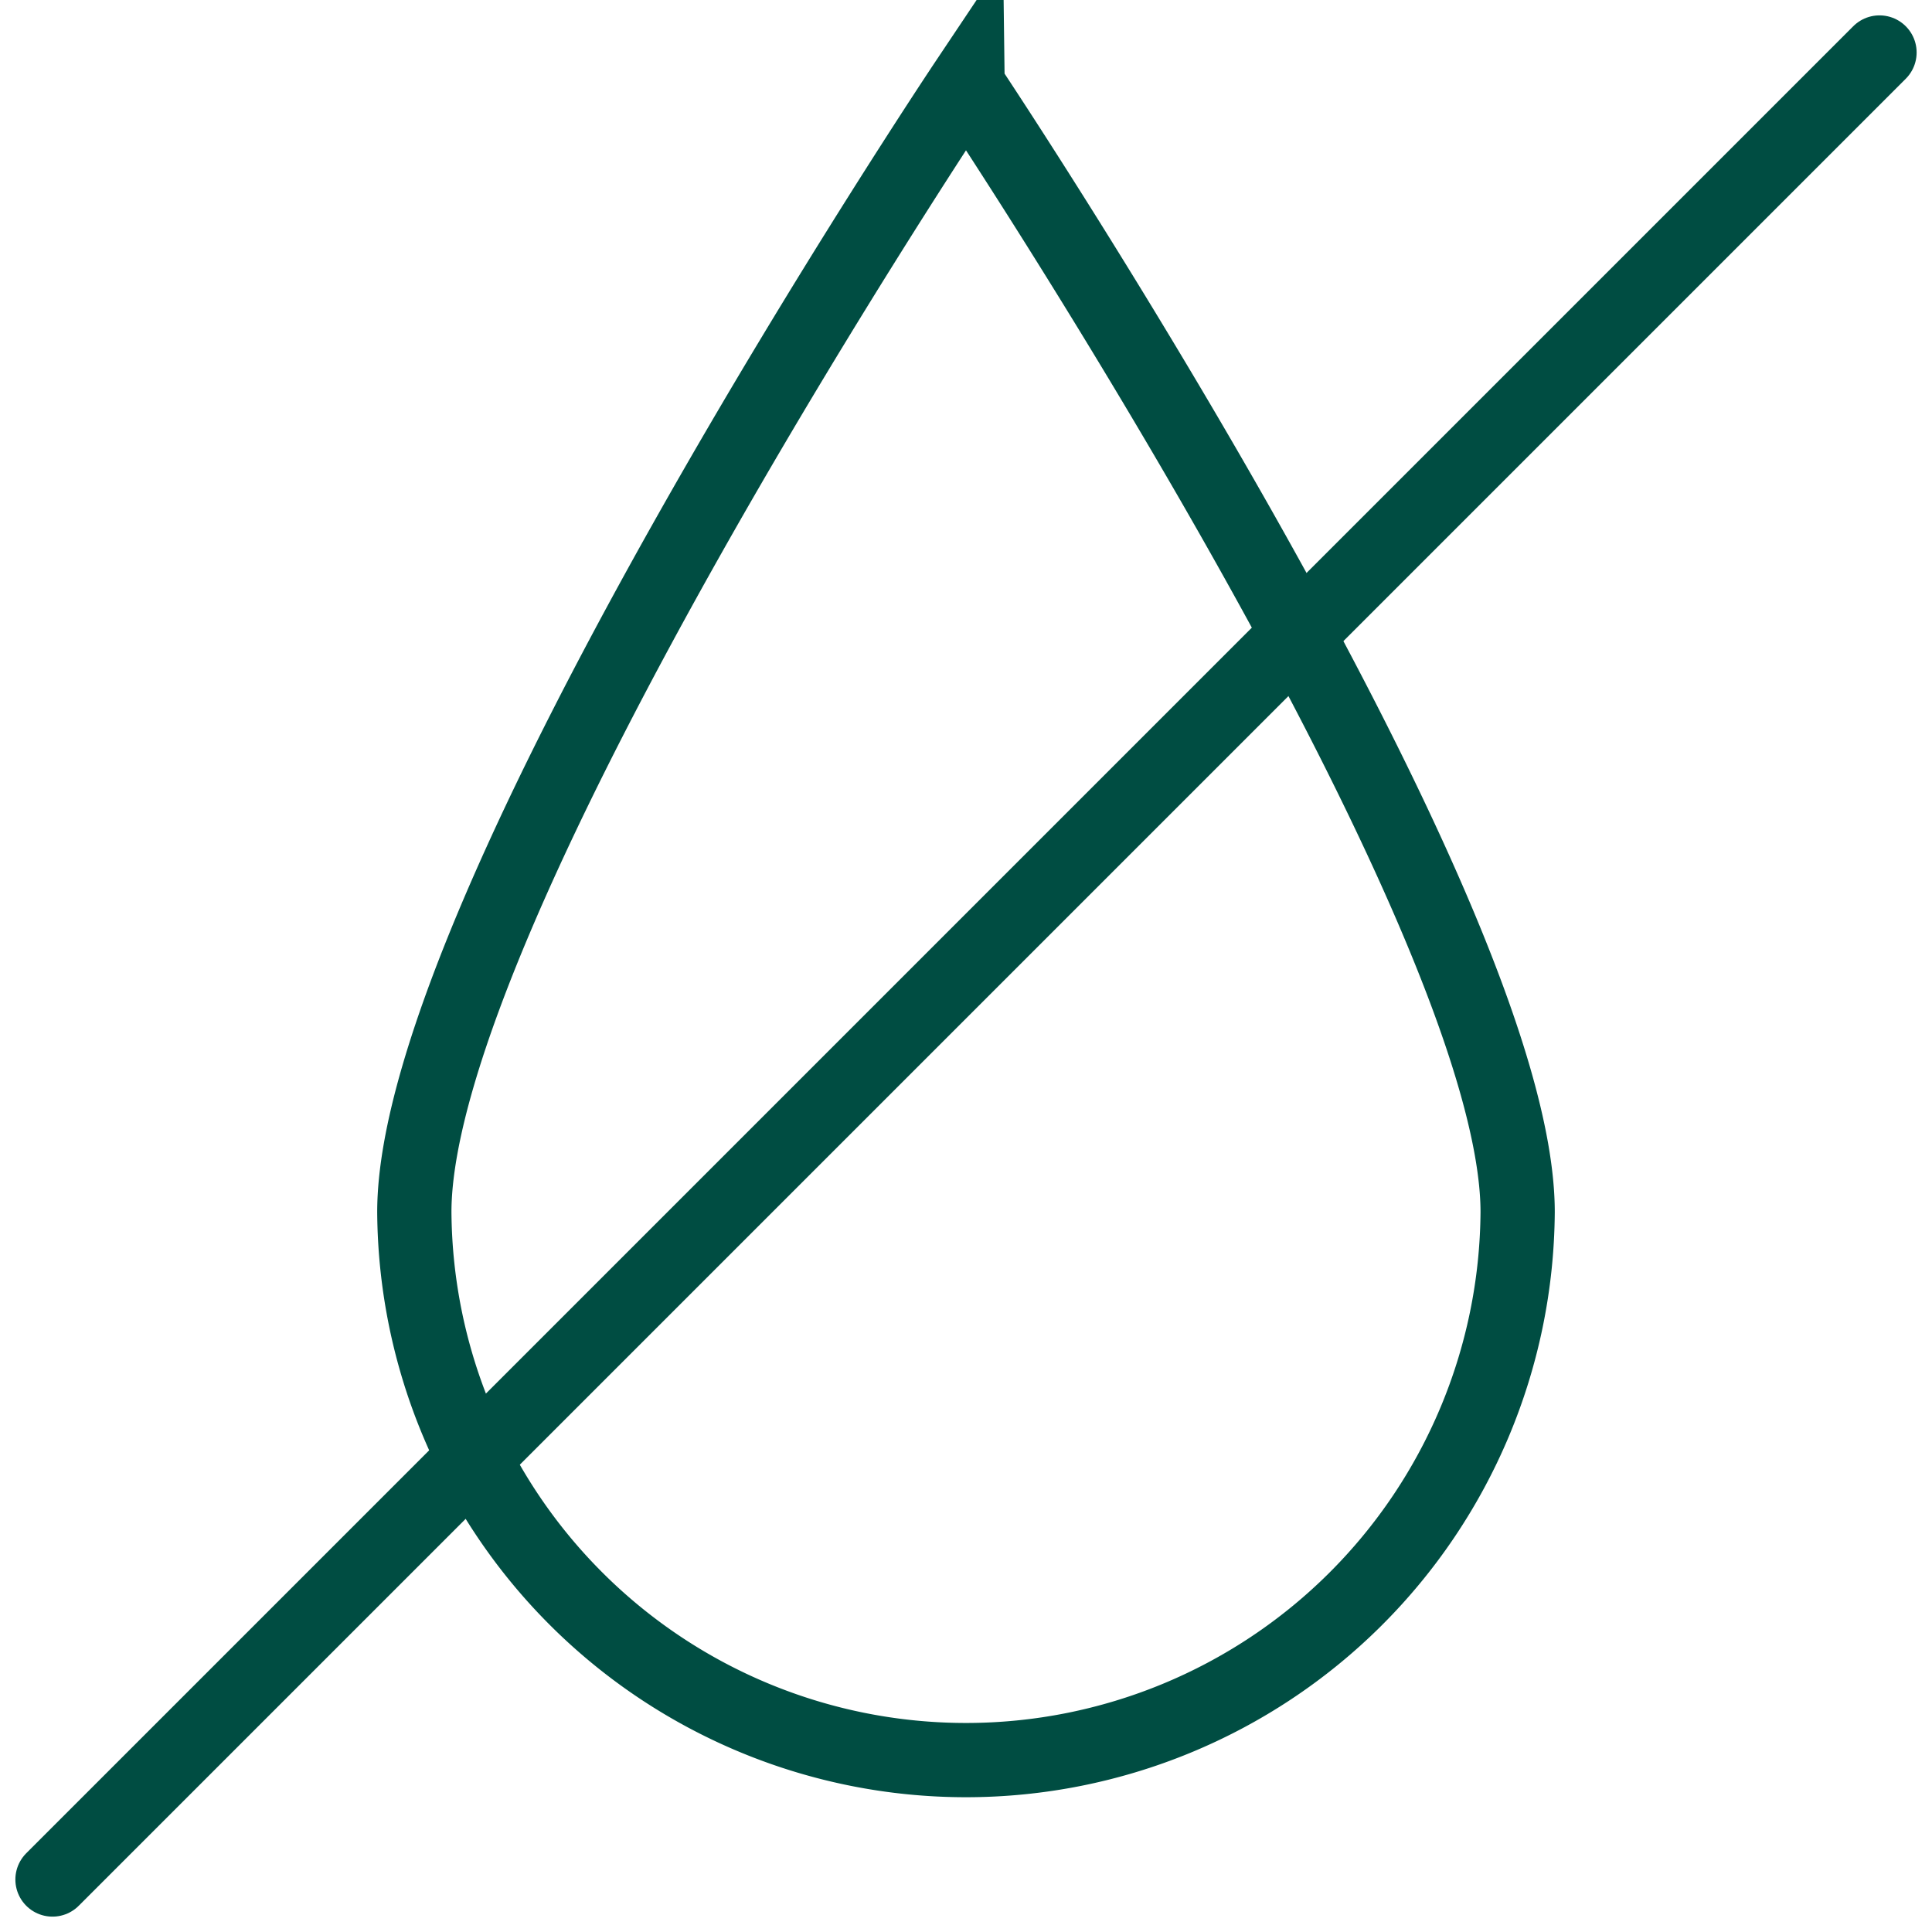 <svg xmlns="http://www.w3.org/2000/svg" width="78.058" height="78.058" viewBox="0 0 78.058 78.058">
  <g id="Dehydration_icon" transform="translate(2.121 2.121)">
    <path id="Path_121" data-name="Path 121" d="M1531.329,567.634a22.289,22.289,0,0,1-44.577,0c0-12.31,22.289-45.634,22.289-45.634S1531.329,555.324,1531.329,567.634Z" transform="translate(-1472.133 -520.782)" fill="none" stroke="#004d42" stroke-linecap="round" stroke-miterlimit="10" stroke-width="3"/>
    <line id="Line_33" data-name="Line 33" x1="73.816" y2="73.816" fill="none" stroke="#004d42" stroke-linecap="round" stroke-miterlimit="10" stroke-width="3"/>
  </g>
</svg>
